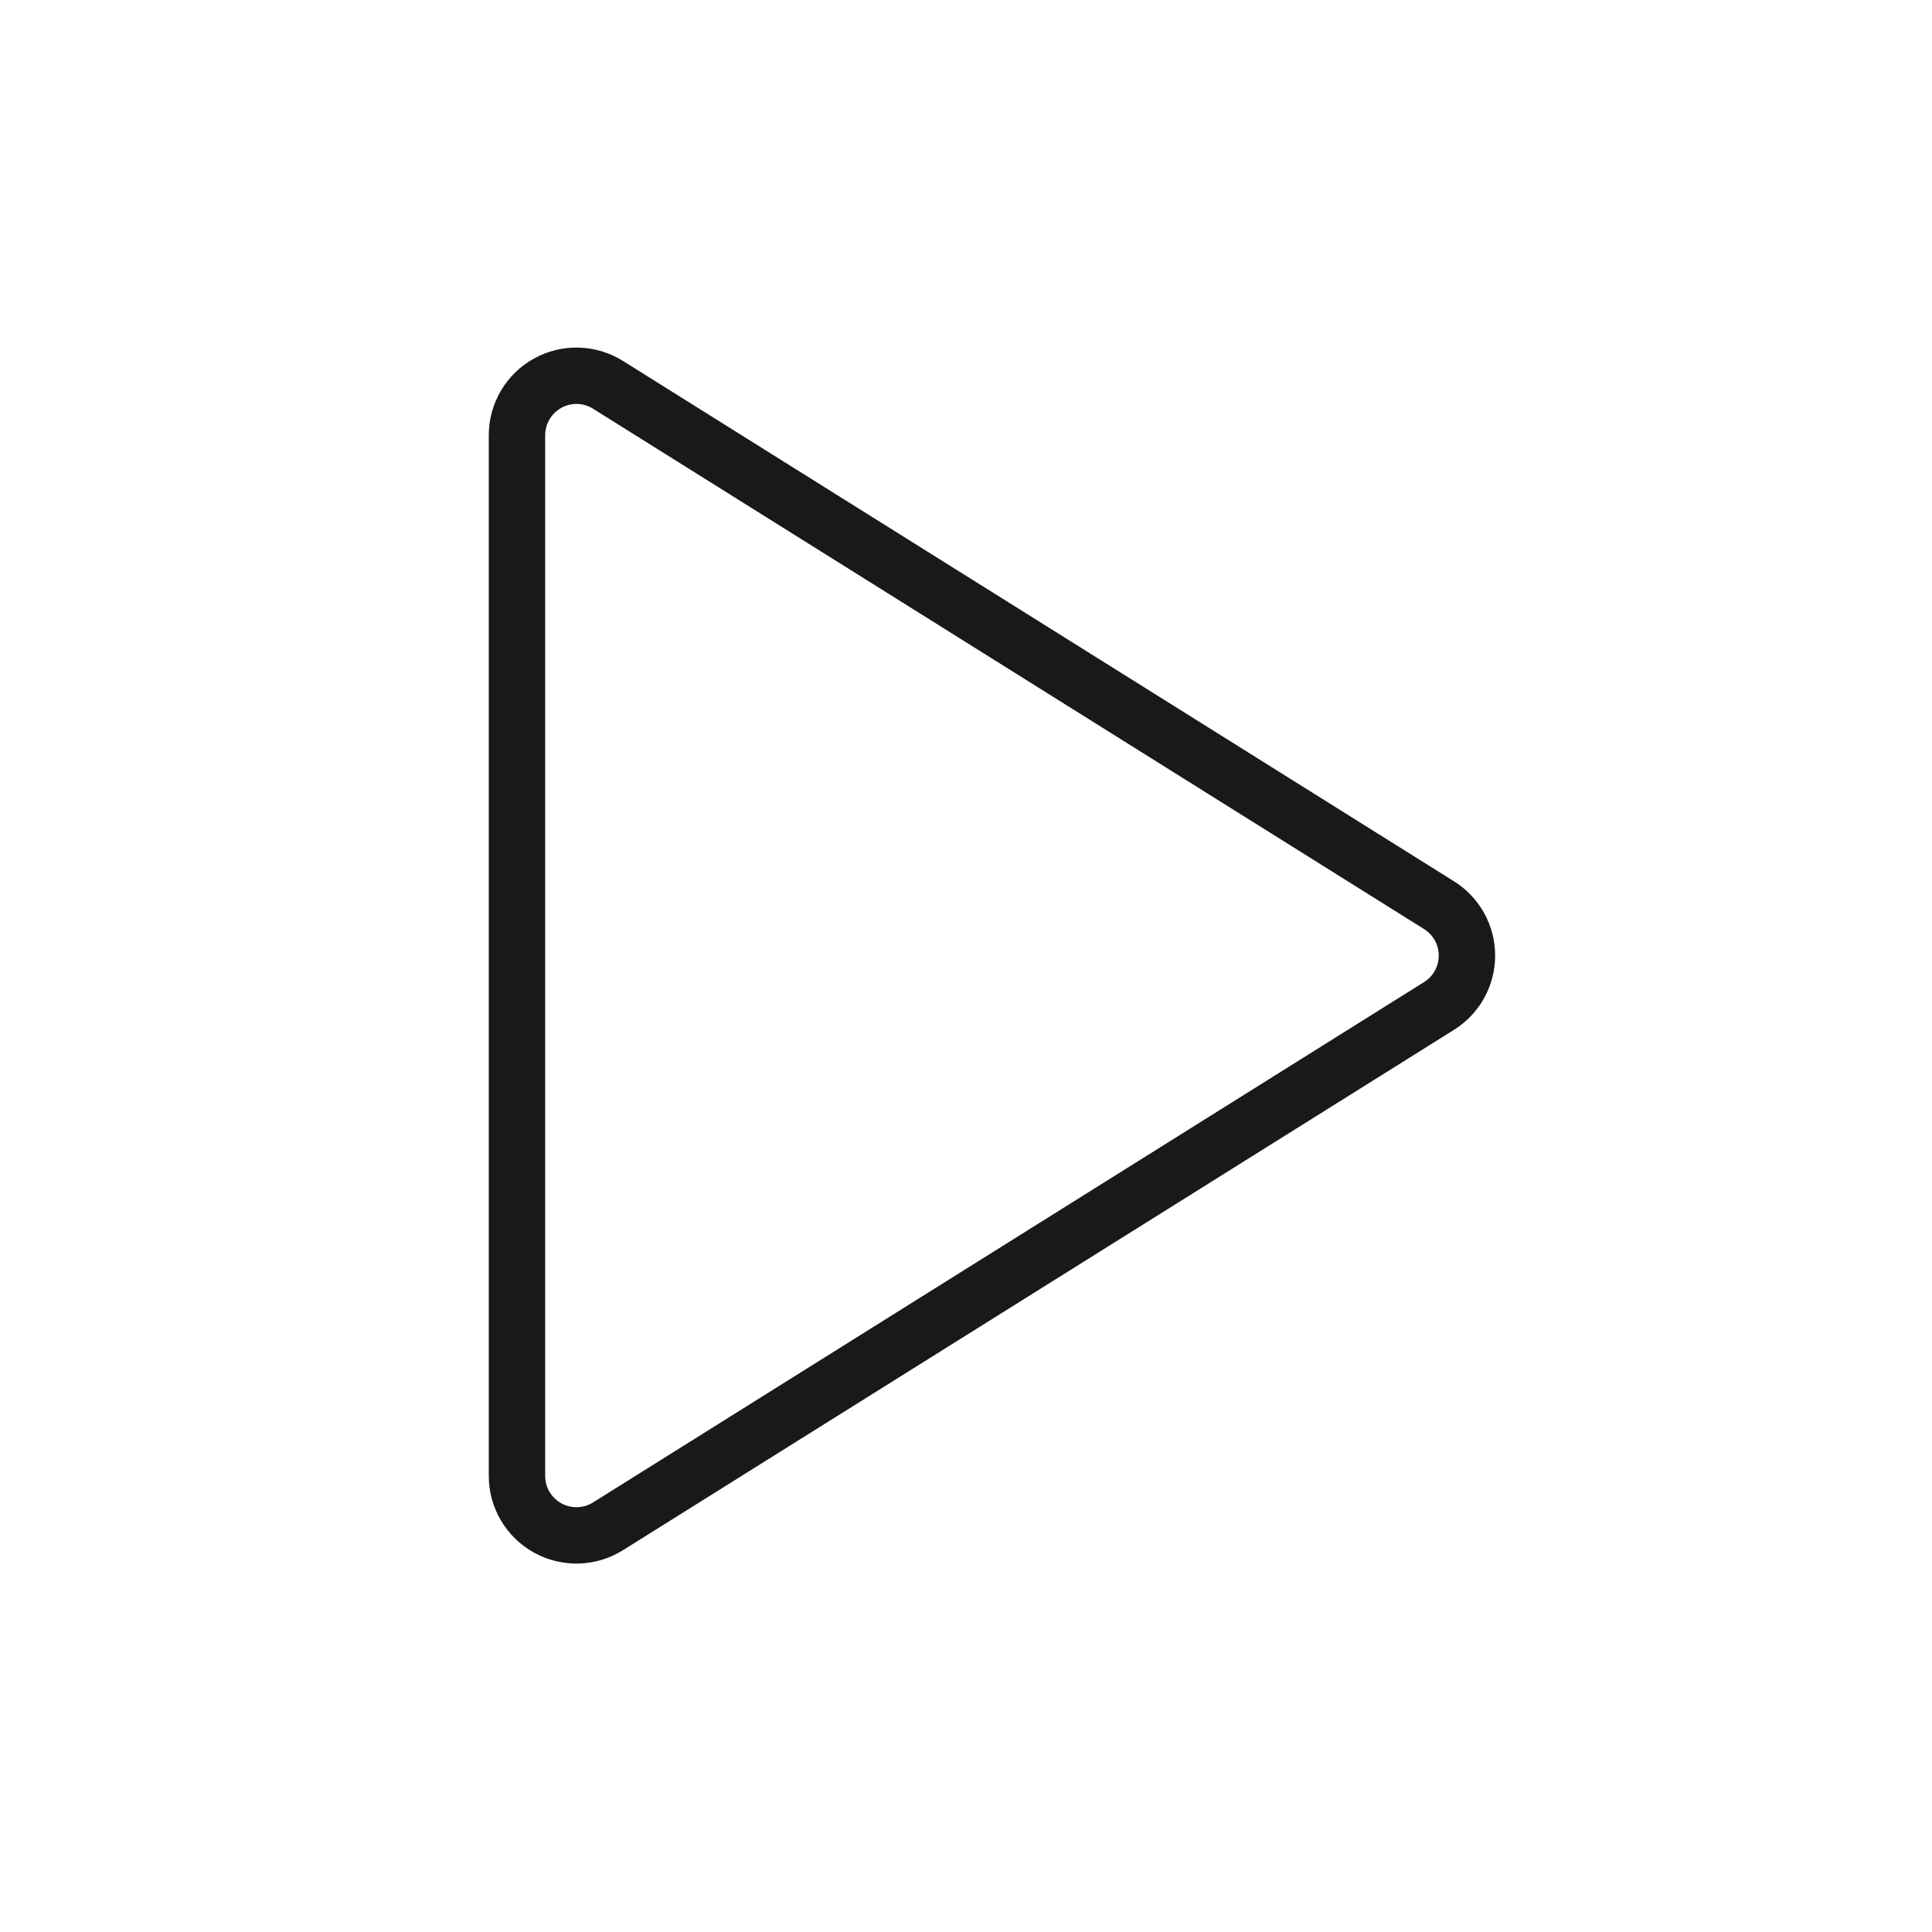 <?xml version="1.0" encoding="UTF-8" standalone="no"?>
<!DOCTYPE svg PUBLIC "-//W3C//DTD SVG 1.1//EN" "http://www.w3.org/Graphics/SVG/1.1/DTD/svg11.dtd">
<svg width="100%" height="100%" viewBox="0 0 96 96" version="1.1" xmlns="http://www.w3.org/2000/svg" xmlns:xlink="http://www.w3.org/1999/xlink" xml:space="preserve" xmlns:serif="http://www.serif.com/" style="fill-rule:evenodd;clip-rule:evenodd;stroke-linejoin:round;stroke-miterlimit:2;">
    <g id="Artboard1" transform="matrix(1.273,0,0,1.273,80.394,-70.142)">
        <rect x="-63.169" y="55.113" width="74.88" height="74.88" style="fill:none;"/>
        <g transform="matrix(5.74302e-17,0.938,-0.749,4.58413e-17,21.735,37.017)">
            <g id="PLay-button">
                <path d="M55.953,37.56L34.298,80.87C33.594,82.278 33.555,84.054 34.198,85.507C34.84,86.961 36.061,87.863 37.388,87.863L80.698,87.863C82.024,87.863 83.245,86.961 83.887,85.507C84.53,84.054 84.491,82.278 83.787,80.87L62.132,37.56C61.466,36.227 60.298,35.417 59.043,35.417C57.787,35.417 56.619,36.227 55.953,37.56ZM57.941,39.12C58.178,38.644 58.595,38.356 59.043,38.356C59.49,38.356 59.907,38.644 60.145,39.12C64.107,47.044 77.614,74.059 81.8,82.43C82.051,82.932 82.064,83.565 81.835,84.084C81.606,84.602 81.171,84.924 80.698,84.924C72.547,84.924 45.538,84.924 37.388,84.924C36.915,84.924 36.479,84.602 36.25,84.084C36.021,83.565 36.035,82.932 36.286,82.43C40.471,74.059 53.979,47.044 57.941,39.12Z" style="fill:rgb(25,25,25);"/>
            </g>
        </g>
    </g>
</svg>
